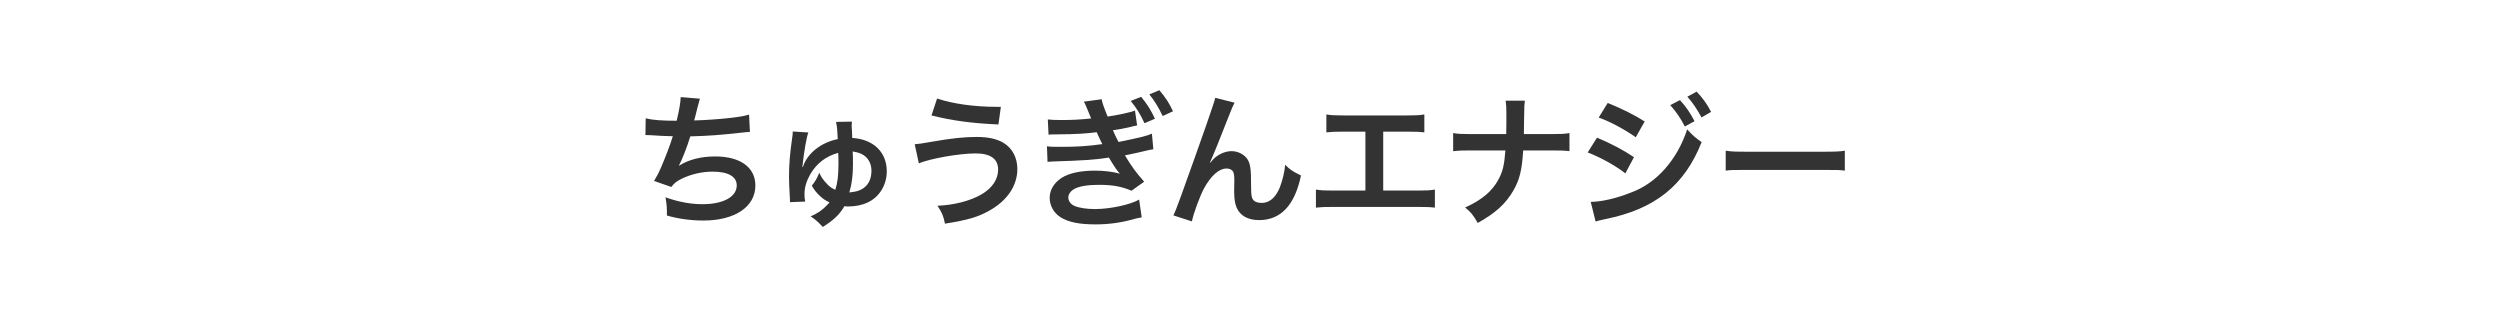 <?xml version="1.0" encoding="UTF-8"?><svg id="b" xmlns="http://www.w3.org/2000/svg" width="314" height="40" viewBox="0 0 314 40"><defs><style>.d{fill:none;}.e{fill:#333;}</style></defs><g id="c"><g><g><path class="e" d="m81.101,14.86c.828.216,2.035.306,3.89.306.342-1.44.468-2.197.504-2.971l2.413.198q-.108.324-.288,1.044-.324,1.35-.433,1.692c1.368-.036,3.403-.18,4.592-.324,1.332-.162,1.674-.234,2.305-.414l.107,2.179c-.414.018-.576.036-1.044.09-2.611.288-4.195.415-6.446.468-.378,1.278-1.062,3.007-1.422,3.655v.036c1.206-.774,2.772-1.17,4.537-1.17,3.169,0,5.06,1.368,5.06,3.655,0,2.665-2.575,4.394-6.518,4.394-1.603,0-3.188-.216-4.592-.63,0-1.026-.018-1.386-.18-2.287,1.62.576,3.133.864,4.645.864,2.611,0,4.304-.918,4.304-2.359,0-1.116-1.08-1.729-3.024-1.729-1.333,0-2.72.324-3.872.882-.666.324-.99.594-1.313,1.044l-2.179-.756c.27-.432.576-.99.846-1.62.595-1.369,1.261-3.115,1.513-3.998-.954-.018-1.765-.054-2.719-.126-.252-.018-.433-.018-.576-.018h-.145l.036-2.106Z"/><path class="e" d="m100.902,20.802c.594-1.621,2.269-2.917,4.321-3.331-.054-1.207-.09-1.566-.216-2.161l1.998-.036c-.018.09-.018.162-.018.216-.019.162-.019.271-.019.342,0,.09.019.288.036.576,0,.18.019.306.036.918,2.665.162,4.34,1.782,4.34,4.195,0,1.71-.937,3.241-2.396,3.907-.72.342-1.548.504-2.448.504-.181,0-.271,0-.469-.036-.647,1.081-1.313,1.71-2.719,2.611-.72-.756-.918-.918-1.53-1.333.847-.36,1.44-.756,2.089-1.44.108-.126.198-.198.234-.27q.018-.018.054-.054c-.738-.252-1.746-1.17-2.232-2.089.468-.594.63-.864.936-1.621.253.559.522.937,1.009,1.44.306.324.522.468,1.008.702.288-.918.396-1.818.396-3.367,0-.45,0-.774-.036-1.278-1.548.432-2.7,1.314-3.511,2.701-.486.864-.721,1.656-.721,2.503,0,.306.019.594.091.918l-1.909.072c0-.198,0-.27-.018-.522-.072-1.188-.108-1.98-.108-2.701,0-1.44.108-2.809.378-4.699.072-.522.091-.648.091-.811v-.144l1.962.126c-.216.504-.576,2.557-.756,4.357l.072-.018.054-.18Zm6.067,3.331c1.603-.162,2.485-1.116,2.485-2.701,0-.936-.469-1.729-1.242-2.088-.324-.162-.612-.234-1.117-.324.036.558.036.684.036,1.603,0,1.404-.126,2.413-.45,3.547q.181-.018.288-.036Z"/><path class="e" d="m114.887,18.119q.469-.018,2.089-.306c2.557-.45,4.123-.612,5.653-.612,1.459,0,2.575.234,3.403.738,1.116.666,1.747,1.872,1.747,3.295,0,2.052-1.243,3.925-3.422,5.167-1.476.846-2.736,1.224-5.671,1.692-.181-.954-.379-1.404-.937-2.25,2.089-.09,4.033-.594,5.42-1.369,1.422-.792,2.196-1.926,2.196-3.169,0-1.35-.954-2.035-2.827-2.035-2.034,0-5.636.63-7.13,1.243l-.522-2.395Zm2.81-5.744c1.998.667,4.663,1.044,7.508,1.044h.504l-.306,2.215c-3.277-.145-5.762-.468-8.408-1.135l.702-2.125Z"/><path class="e" d="m142.826,15.761c-.18.036-.342.072-.396.072-.054.018-.216.054-.432.108-.738.18-1.404.306-2.215.414.271.63.414.937.702,1.477,2.737-.558,3.619-.774,4.195-1.044l.18,1.962c-.27.036-.54.09-1.008.198l-1.242.288-1.135.234-.18.054c.882,1.44,1.314,2.053,2.412,3.295l-1.584,1.134c-1.297-.54-2.377-.738-4.142-.738-1.368,0-2.412.18-3.024.504-.504.288-.774.667-.774,1.099s.306.846.774,1.044c.576.252,1.53.396,2.574.396,1.873,0,4.412-.54,5.546-1.188l.324,2.232c-.216.036-.306.054-.486.09-.072.018-.198.054-.378.09l-.306.09c-1.531.414-3.025.612-4.609.612-2.071,0-3.386-.27-4.394-.882-.864-.54-1.387-1.458-1.387-2.466,0-.973.54-1.873,1.513-2.503.937-.594,2.377-.9,4.195-.9,1.099,0,2.143.126,3.115.378-.234-.198-.721-.9-1.387-2.017-1.729.27-3.367.378-6.968.486-.324.018-.433.018-.738.054l-.072-1.963c.522.072.63.072,1.854.072,1.927,0,3.331-.09,5.096-.342-.108-.198-.162-.306-.324-.666-.181-.378-.216-.486-.378-.828-1.387.18-2.701.252-4.826.27-.72,0-.864,0-1.224.036l-.091-1.909c.522.054.937.072,1.729.072,1.369,0,2.377-.054,3.71-.198l-.055-.144c-.233-.576-.359-.846-.576-1.387-.144-.342-.162-.36-.288-.576l2.251-.306c.018.306.252.972.738,2.178,1.188-.162,3.079-.576,3.438-.756l.271,1.873Zm.504-3.601c.774.954,1.225,1.656,1.729,2.754l-1.314.559c-.521-1.135-.99-1.891-1.729-2.791l1.314-.522Zm2.701,2.413c-.522-1.099-1.044-1.945-1.675-2.719l1.261-.522c.774.918,1.26,1.639,1.71,2.647l-1.296.594Z"/><path class="e" d="m152.005,20.442q.108-.126.342-.396c.576-.63,1.513-1.062,2.323-1.062.828,0,1.62.414,2.017,1.026.36.576.45,1.225.45,3.295,0,1.296.072,1.657.396,1.927.198.162.522.252.955.252.954,0,1.729-.666,2.25-1.927.324-.81.595-1.926.685-2.863.594.612.864.792,1.98,1.351-.774,3.727-2.539,5.6-5.258,5.6-1.386,0-2.376-.54-2.826-1.566-.198-.468-.307-1.116-.307-1.999v-.18c.019-.648.019-1.08.019-1.26,0-.558-.036-.828-.145-1.062-.126-.252-.45-.414-.811-.414-.972,0-1.98.9-2.862,2.521-.54,1.026-1.278,3.025-1.513,4.123l-2.322-.756c.252-.522.414-.954.99-2.521q4.141-11.505,4.267-12.244l2.431.612c-.252.486-.342.685-.882,2.071-1.026,2.629-1.818,4.591-2.215,5.438l.036.036Z"/><path class="e" d="m173.728,23.935h4.224c1.222,0,1.589-.018,2.27-.126v2.269c-.628-.072-1.082-.09-2.234-.09h-10.474c-1.152,0-1.605.018-2.234.09v-2.269c.681.108,1.048.126,2.27.126h3.945v-7.4h-2.671c-1.152,0-1.606.018-2.234.09v-2.251c.663.108,1.082.126,2.27.126h7.768c1.187,0,1.605-.018,2.269-.126v2.251c-.628-.072-1.064-.09-2.234-.09h-2.932v7.4Z"/><path class="e" d="m194.854,16.841c1.223,0,1.589-.018,2.27-.126v2.269c-.628-.072-1.082-.09-2.234-.09h-3.578c-.157,2.503-.454,3.691-1.257,5.078-.96,1.638-2.183,2.754-4.451,4.033-.594-1.026-.855-1.351-1.589-1.945,2.095-.936,3.421-2.053,4.207-3.547.523-.973.716-1.783.855-3.619h-4.329c-1.152,0-1.606.018-2.234.09v-2.269c.681.108,1.064.126,2.27.126h4.398c.018-.756.018-1.08.018-1.404v-1.062c0-.774-.018-1.242-.088-1.729h2.409c-.069.576-.069.594-.087,1.729l-.018,1.081q-.018,1.188-.018,1.386h3.456Z"/><path class="e" d="m200.583,17.291c1.623.666,3.334,1.566,4.644,2.449l-1.083,2.035c-1.151-.918-3.124-2.017-4.73-2.629l1.17-1.854Zm-.785,8.066c1.361-.018,3.194-.432,5.044-1.17,3.194-1.152,5.813-4.105,7.07-7.94.681.756,1.013,1.044,1.815,1.603-2.165,5.456-5.848,8.409-12.098,9.669-.75.162-.89.198-1.222.306l-.61-2.467Zm2.129-12.424c1.641.648,3.387,1.513,4.644,2.323l-1.117,1.98c-1.414-.99-3.387-2.052-4.661-2.466l1.135-1.837Zm9.077-.36c.769.846,1.239,1.53,1.833,2.646l-1.222.667c-.576-1.099-1.065-1.819-1.833-2.683l1.222-.63Zm2.706,2.179c-.523-.991-1.1-1.837-1.78-2.611l1.169-.63c.786.828,1.274,1.513,1.815,2.539l-1.204.703Z"/><path class="e" d="m216.75,18.93c.769.108,1.1.126,2.828.126h9.304c1.729,0,2.061-.018,2.828-.126v2.502c-.698-.09-.891-.09-2.846-.09h-9.269c-1.955,0-2.147,0-2.846.09v-2.502Z"/></g><g><rect class="d" width="314" height="40"/><polyline class="d" points="306 0 314 0 314 40 306 40"/></g></g></g></svg>